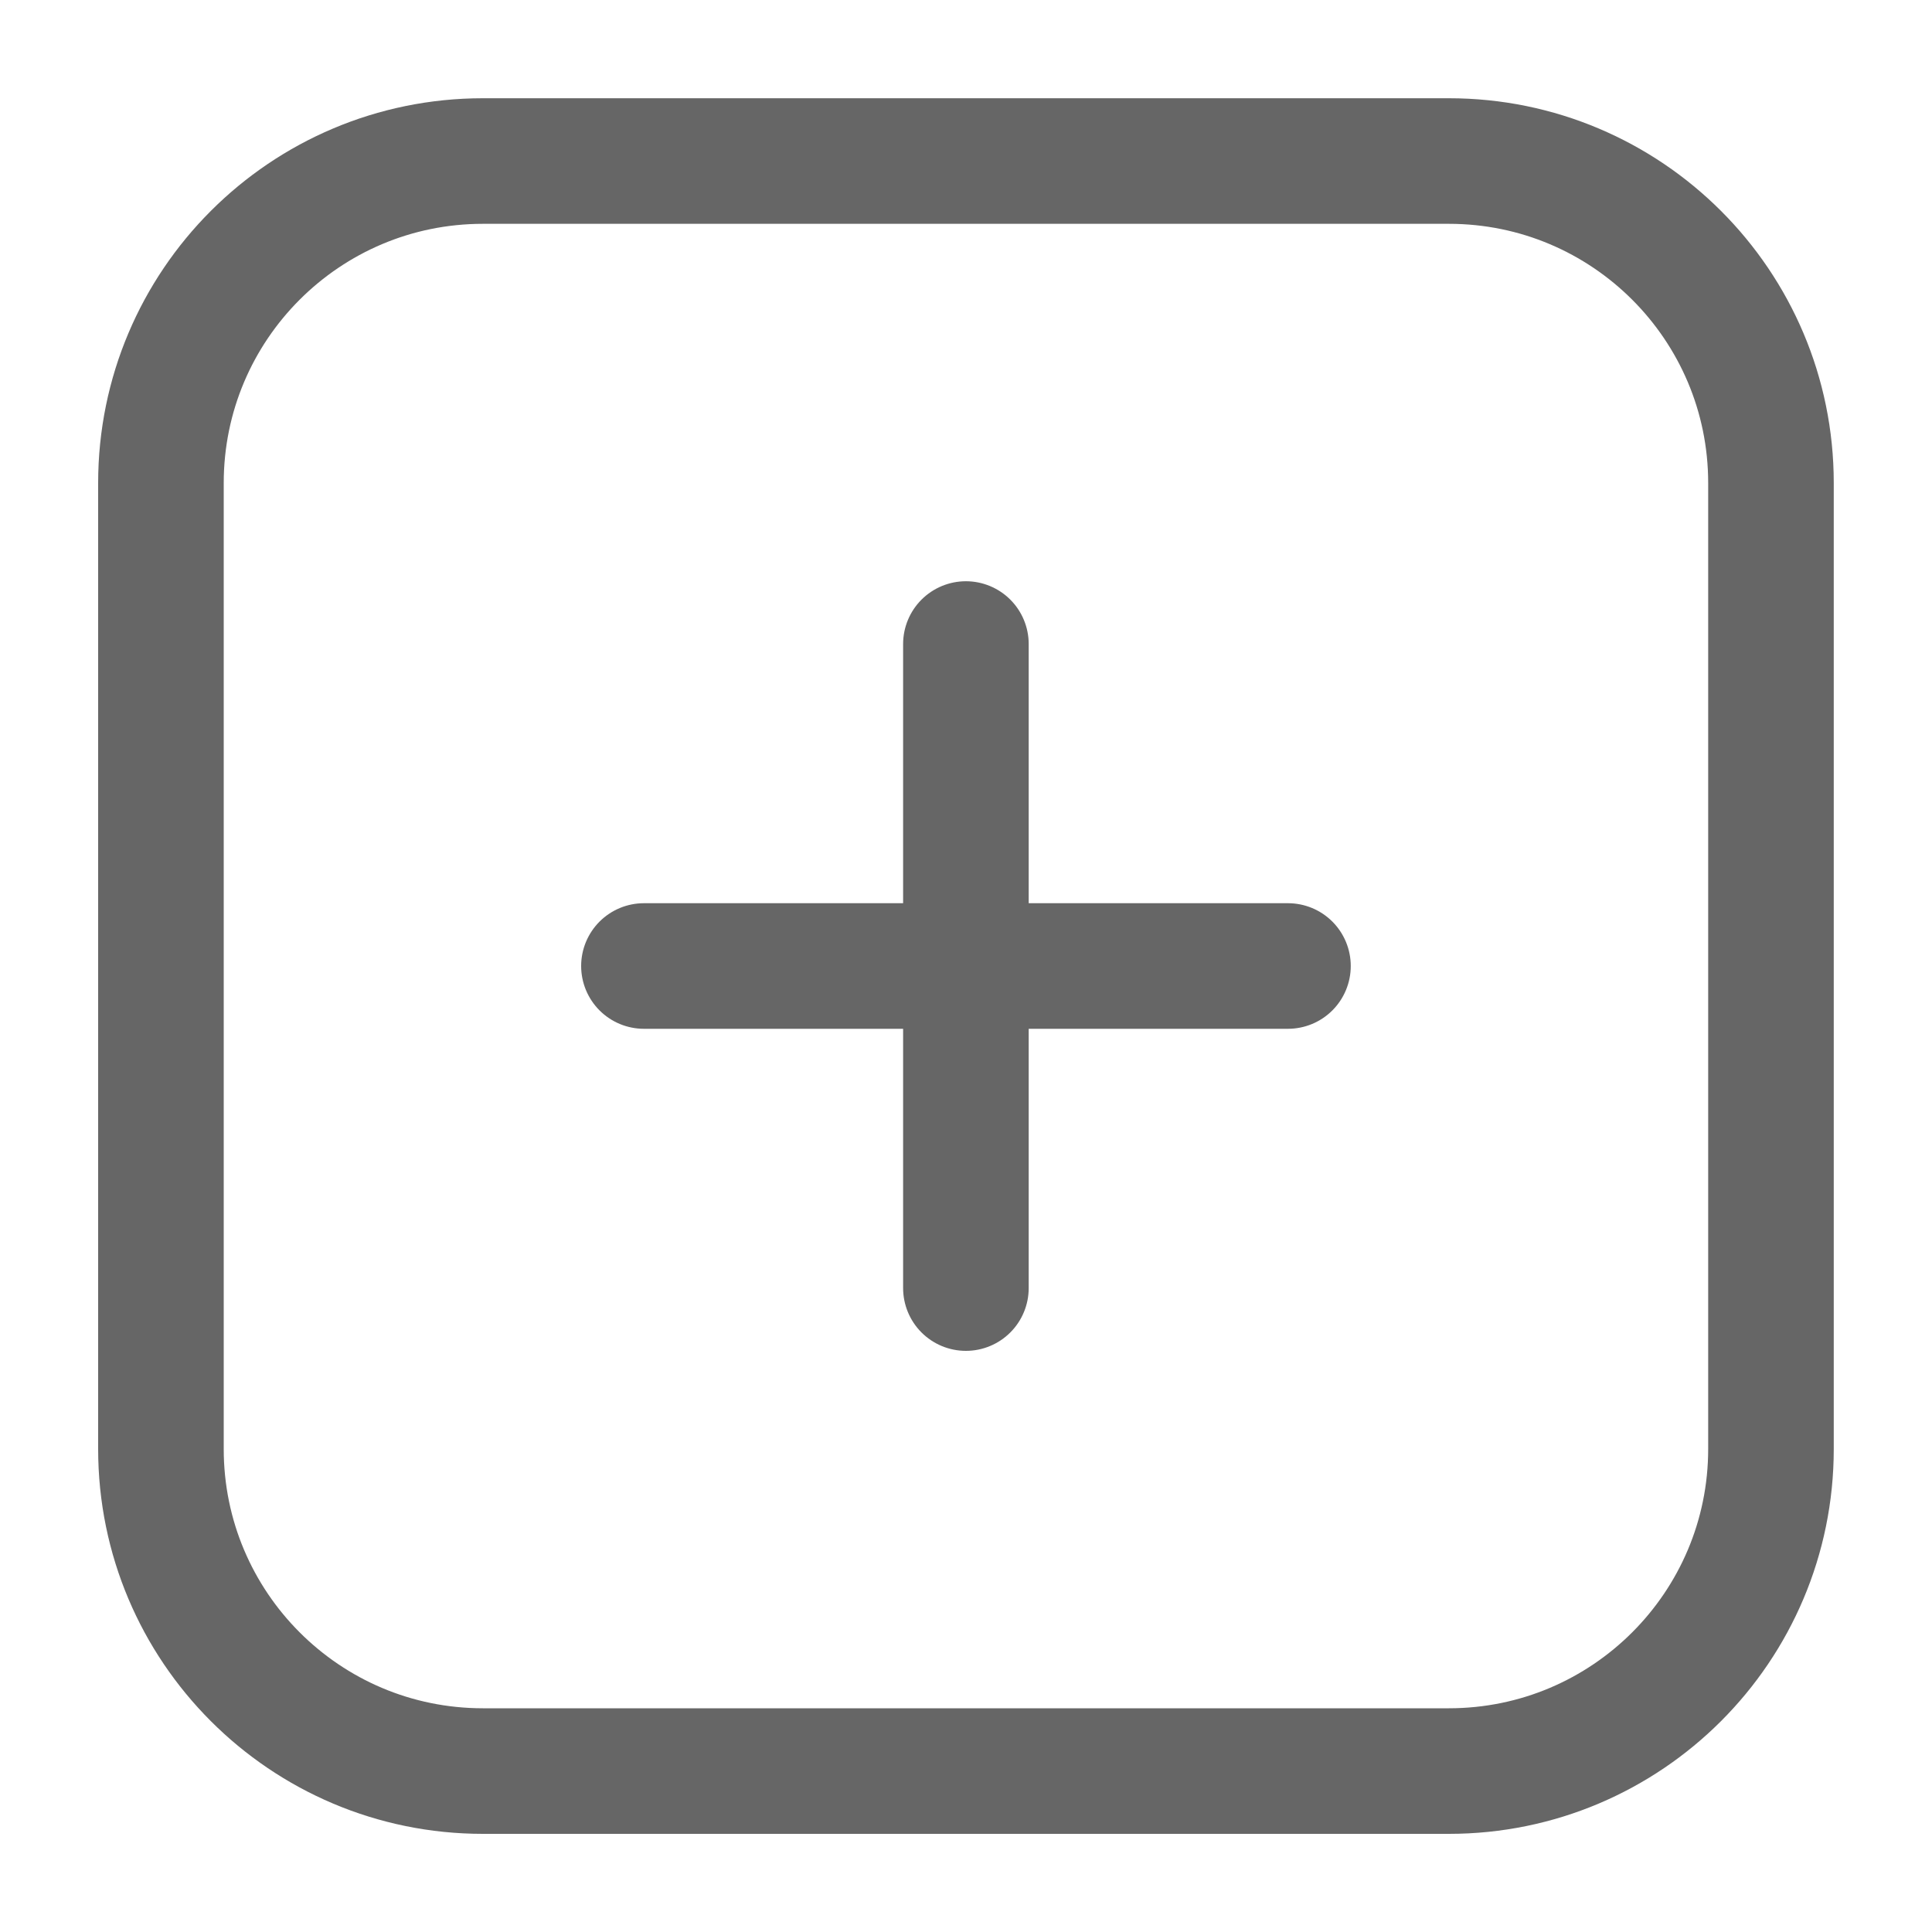 <svg width="20" height="20" viewBox="0 0 20 20" fill="none" xmlns="http://www.w3.org/2000/svg">
<path d="M9.999 6.667V13.334M13.333 10H6.666M14.999 1.667H4.999C3.158 1.667 1.666 3.159 1.666 5V15C1.666 16.841 3.158 18.334 4.999 18.334H14.999C16.84 18.334 18.333 16.841 18.333 15V5C18.333 3.159 16.84 1.667 14.999 1.667Z" stroke="#666666" stroke-width="1.3" stroke-linecap="round" stroke-linejoin="round"/>
</svg>
